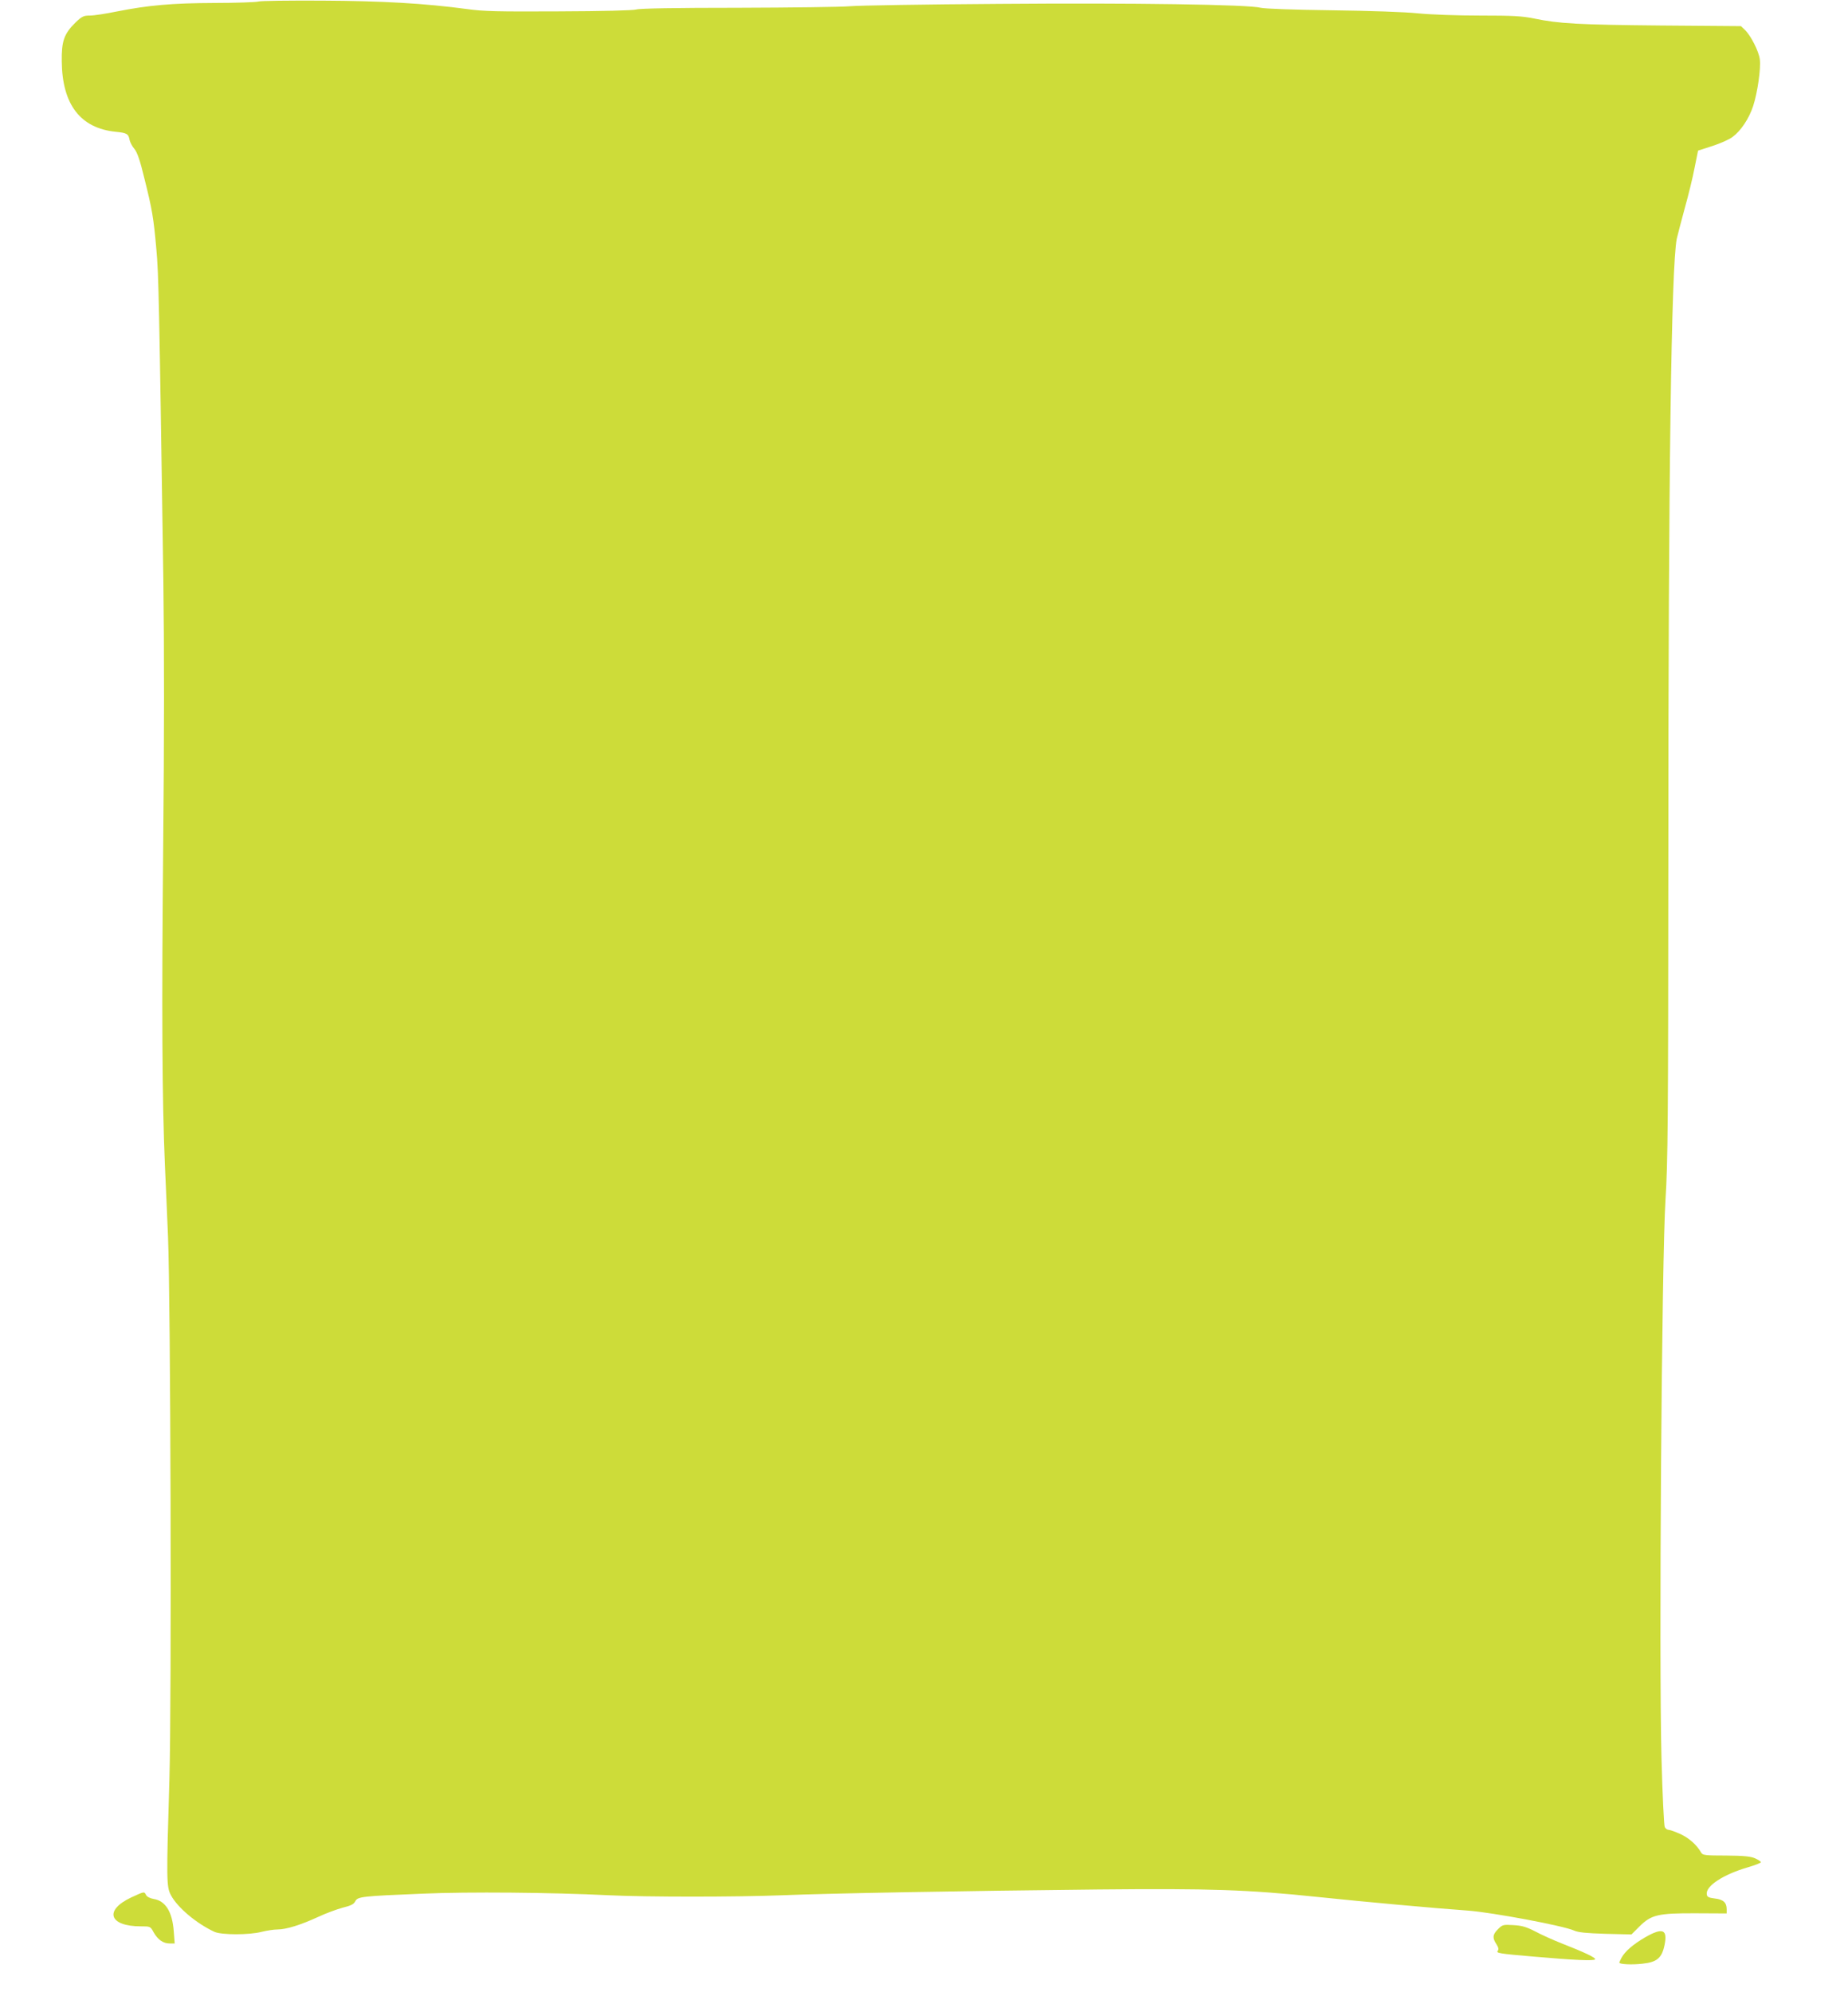 <?xml version="1.0" standalone="no"?>
<!DOCTYPE svg PUBLIC "-//W3C//DTD SVG 20010904//EN"
 "http://www.w3.org/TR/2001/REC-SVG-20010904/DTD/svg10.dtd">
<svg version="1.0" xmlns="http://www.w3.org/2000/svg"
 width="1188pt" height="1280pt" viewBox="0 0 1188 1280"
 preserveAspectRatio="xMidYMid meet">
<g transform="translate(0,1280) scale(0.1,-0.1)"
fill="#cddc39" stroke="none">
<path d="M1660 12790 c-14 -4 -140 -9 -280 -9 -276 -1 -428 -15 -630 -55 -69
-14 -146 -26 -172 -26 -41 0 -51 -5 -93 -45 -73 -72 -90 -119 -88 -250 3 -277
120 -429 347 -452 71 -7 82 -13 89 -52 3 -15 17 -42 31 -58 18 -22 36 -72 64
-189 51 -203 59 -253 77 -454 15 -160 18 -325 45 -2125 6 -441 6 -1010 -1
-1715 -10 -1045 -7 -1620 11 -2045 6 -121 14 -328 20 -460 17 -433 24 -2971 9
-3490 -20 -657 -19 -690 10 -745 42 -79 163 -181 279 -235 45 -21 226 -21 305
0 32 8 78 15 101 15 56 0 149 29 262 81 49 23 120 49 157 59 53 13 71 22 81
41 15 30 39 33 431 49 298 13 829 8 1195 -10 243 -12 823 -12 1125 0 289 12
1159 28 2025 37 719 7 960 -1 1410 -48 316 -33 747 -72 970 -88 155 -12 611
-97 679 -128 27 -12 77 -17 202 -21 l167 -4 51 51 c77 76 119 86 364 85 l197
-1 0 27 c0 43 -22 63 -76 69 -40 5 -50 10 -52 27 -8 53 107 128 266 174 45 13
82 28 82 32 0 5 -17 16 -37 25 -29 13 -73 17 -187 18 -135 0 -150 2 -160 19
-28 49 -76 92 -131 118 -33 15 -68 28 -77 28 -10 0 -21 8 -26 18 -5 9 -15 208
-21 442 -17 628 1 3217 26 3595 15 241 17 482 18 2215 0 2444 19 3773 54 3955
5 22 28 110 51 195 24 85 53 204 64 263 l22 109 90 29 c50 16 110 42 132 59
52 38 105 116 132 198 28 85 51 243 43 301 -6 51 -59 155 -97 190 l-24 23
-514 4 c-532 5 -657 12 -816 45 -79 16 -136 19 -347 19 -145 0 -314 6 -396 14
-84 9 -318 17 -559 20 -244 3 -431 10 -455 16 -77 21 -816 32 -1685 25 -470
-3 -900 -10 -955 -15 -55 -5 -379 -9 -720 -10 -404 0 -632 -4 -655 -11 -22 -6
-210 -11 -499 -12 -394 -2 -484 0 -590 15 -269 36 -537 52 -931 54 -212 1
-396 -1 -410 -6z"/>
<path d="M844 606 c-177 -83 -143 -186 62 -186 60 0 61 0 82 -39 27 -47 61
-71 103 -71 l32 0 -6 78 c-9 125 -53 196 -129 208 -23 4 -43 14 -49 25 -12 24
-10 24 -95 -15z"/>
<path d="M9630 402 c-35 -35 -37 -56 -10 -97 13 -20 16 -33 9 -41 -13 -16 4
-19 226 -38 261 -23 392 -29 399 -18 6 10 -65 44 -216 103 -53 21 -129 55
-168 76 -59 30 -86 38 -141 41 -65 4 -70 3 -99 -26z"/>
<path d="M10575 349 c-77 -45 -129 -90 -151 -131 -8 -15 -14 -29 -14 -31 0
-11 82 -15 149 -7 94 10 125 37 142 122 20 99 -13 112 -126 47z"/>
</g>
</svg>
